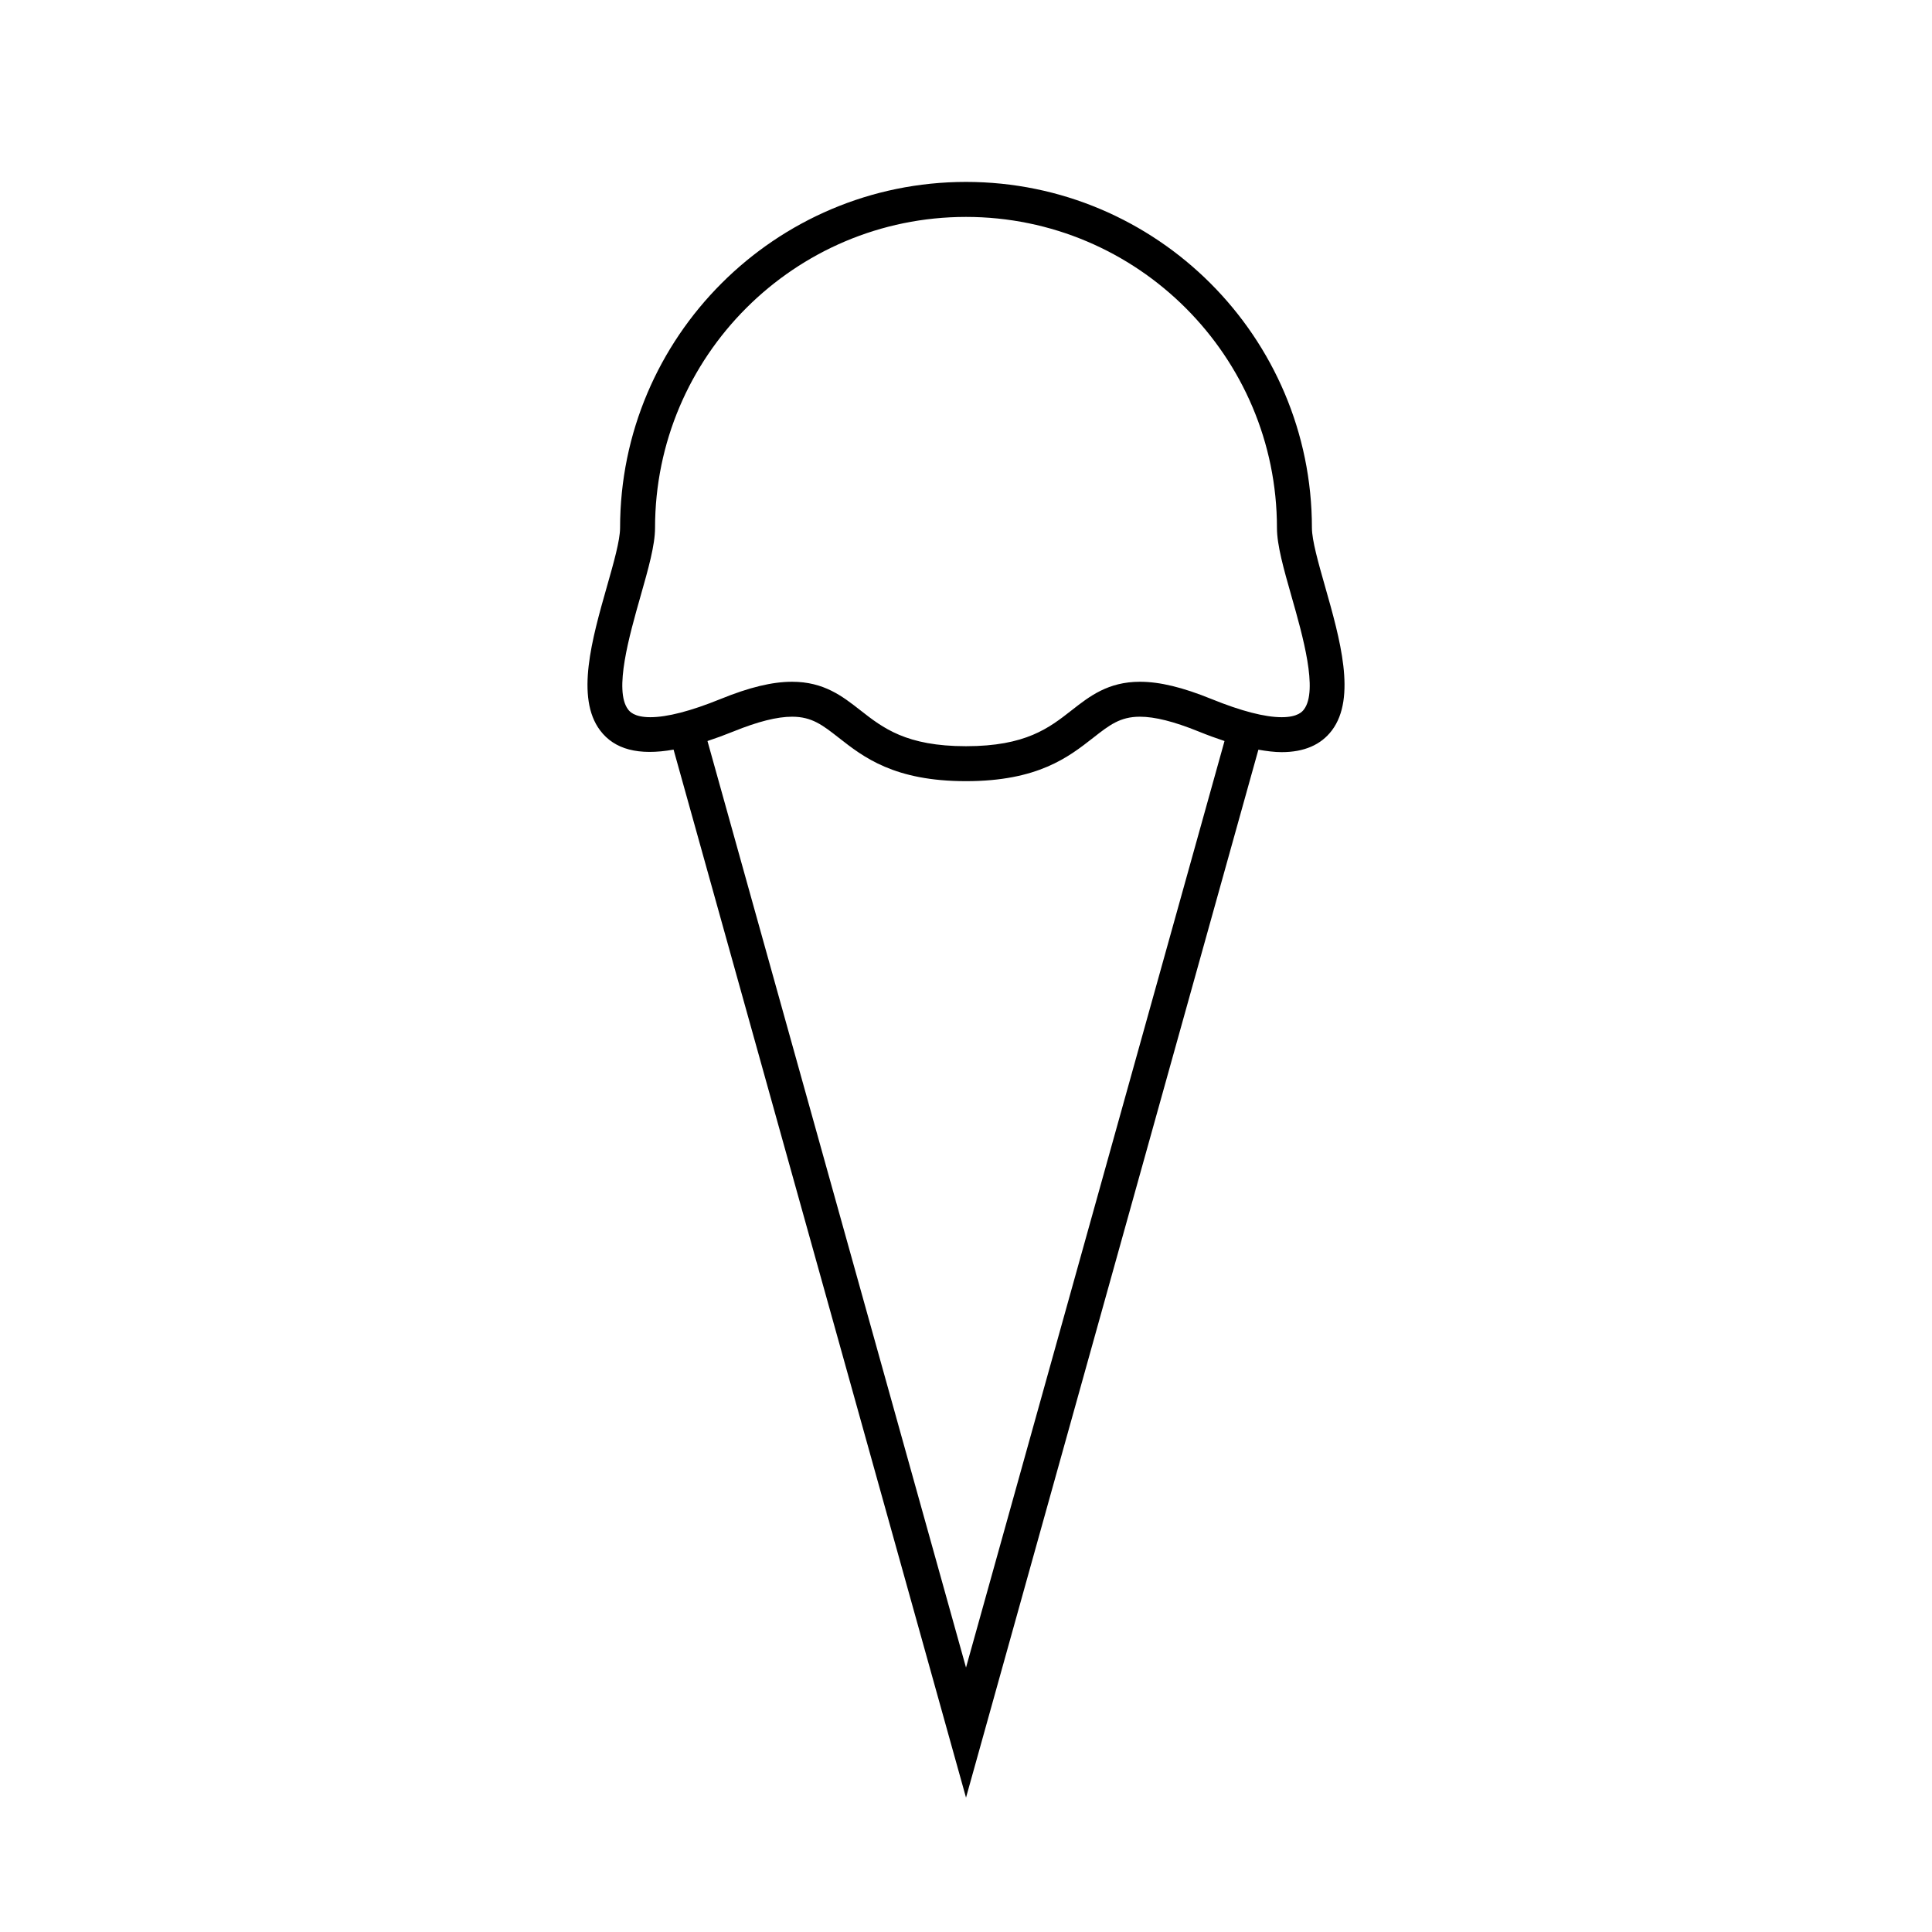 <?xml version="1.0" encoding="UTF-8"?>
<!-- The Best Svg Icon site in the world: iconSvg.co, Visit us! https://iconsvg.co -->
<svg fill="#000000" width="800px" height="800px" version="1.1" viewBox="144 144 512 512" xmlns="http://www.w3.org/2000/svg">
 <path d="m495.16 299.44c-1.793-6.309-3.488-12.262-3.488-15.551 0-50.551-41.125-91.68-91.672-91.68s-91.672 41.125-91.672 91.68c0 3.289-1.691 9.246-3.488 15.551-3.926 13.793-8.367 29.438-1.793 38.137 3.793 5.027 10.152 6.723 19.457 5.082l77.5 277.73 77.484-277.71c2.203 0.383 4.297 0.648 6.172 0.648 5.941 0 10.414-1.934 13.297-5.75 6.574-8.699 2.129-24.34-1.797-38.137zm-95.156 286.48-68.516-245.54c2.18-0.719 4.469-1.559 6.898-2.539 6.481-2.625 11.559-3.906 15.523-3.906 5.25 0 8.086 2.223 12.391 5.594 6.535 5.117 14.672 11.488 33.699 11.488s27.164-6.375 33.699-11.488c4.301-3.371 7.141-5.594 12.391-5.594 3.965 0 9.039 1.281 15.523 3.906 2.438 0.988 4.719 1.82 6.898 2.539zm89.562-253.92c-0.387 0.516-1.562 2.066-5.898 2.066-4.469 0-10.711-1.617-18.566-4.801-7.715-3.133-13.75-4.59-19.004-4.59-8.445 0-13.352 3.844-18.102 7.562-5.977 4.68-12.156 9.516-27.992 9.516-15.84 0-22.016-4.836-27.992-9.516-4.746-3.715-9.656-7.562-18.102-7.562-5.254 0-11.297 1.457-19.004 4.59-7.856 3.184-14.098 4.801-18.566 4.801-4.336 0-5.512-1.559-5.894-2.066-3.793-5.023 0.312-19.473 3.309-30.023 2.062-7.246 3.84-13.508 3.84-18.086 0-45.445 36.969-82.406 82.406-82.406s82.406 36.969 82.406 82.406c0 4.578 1.777 10.836 3.84 18.086 3.008 10.551 7.113 25 3.32 30.023z"/>
</svg>